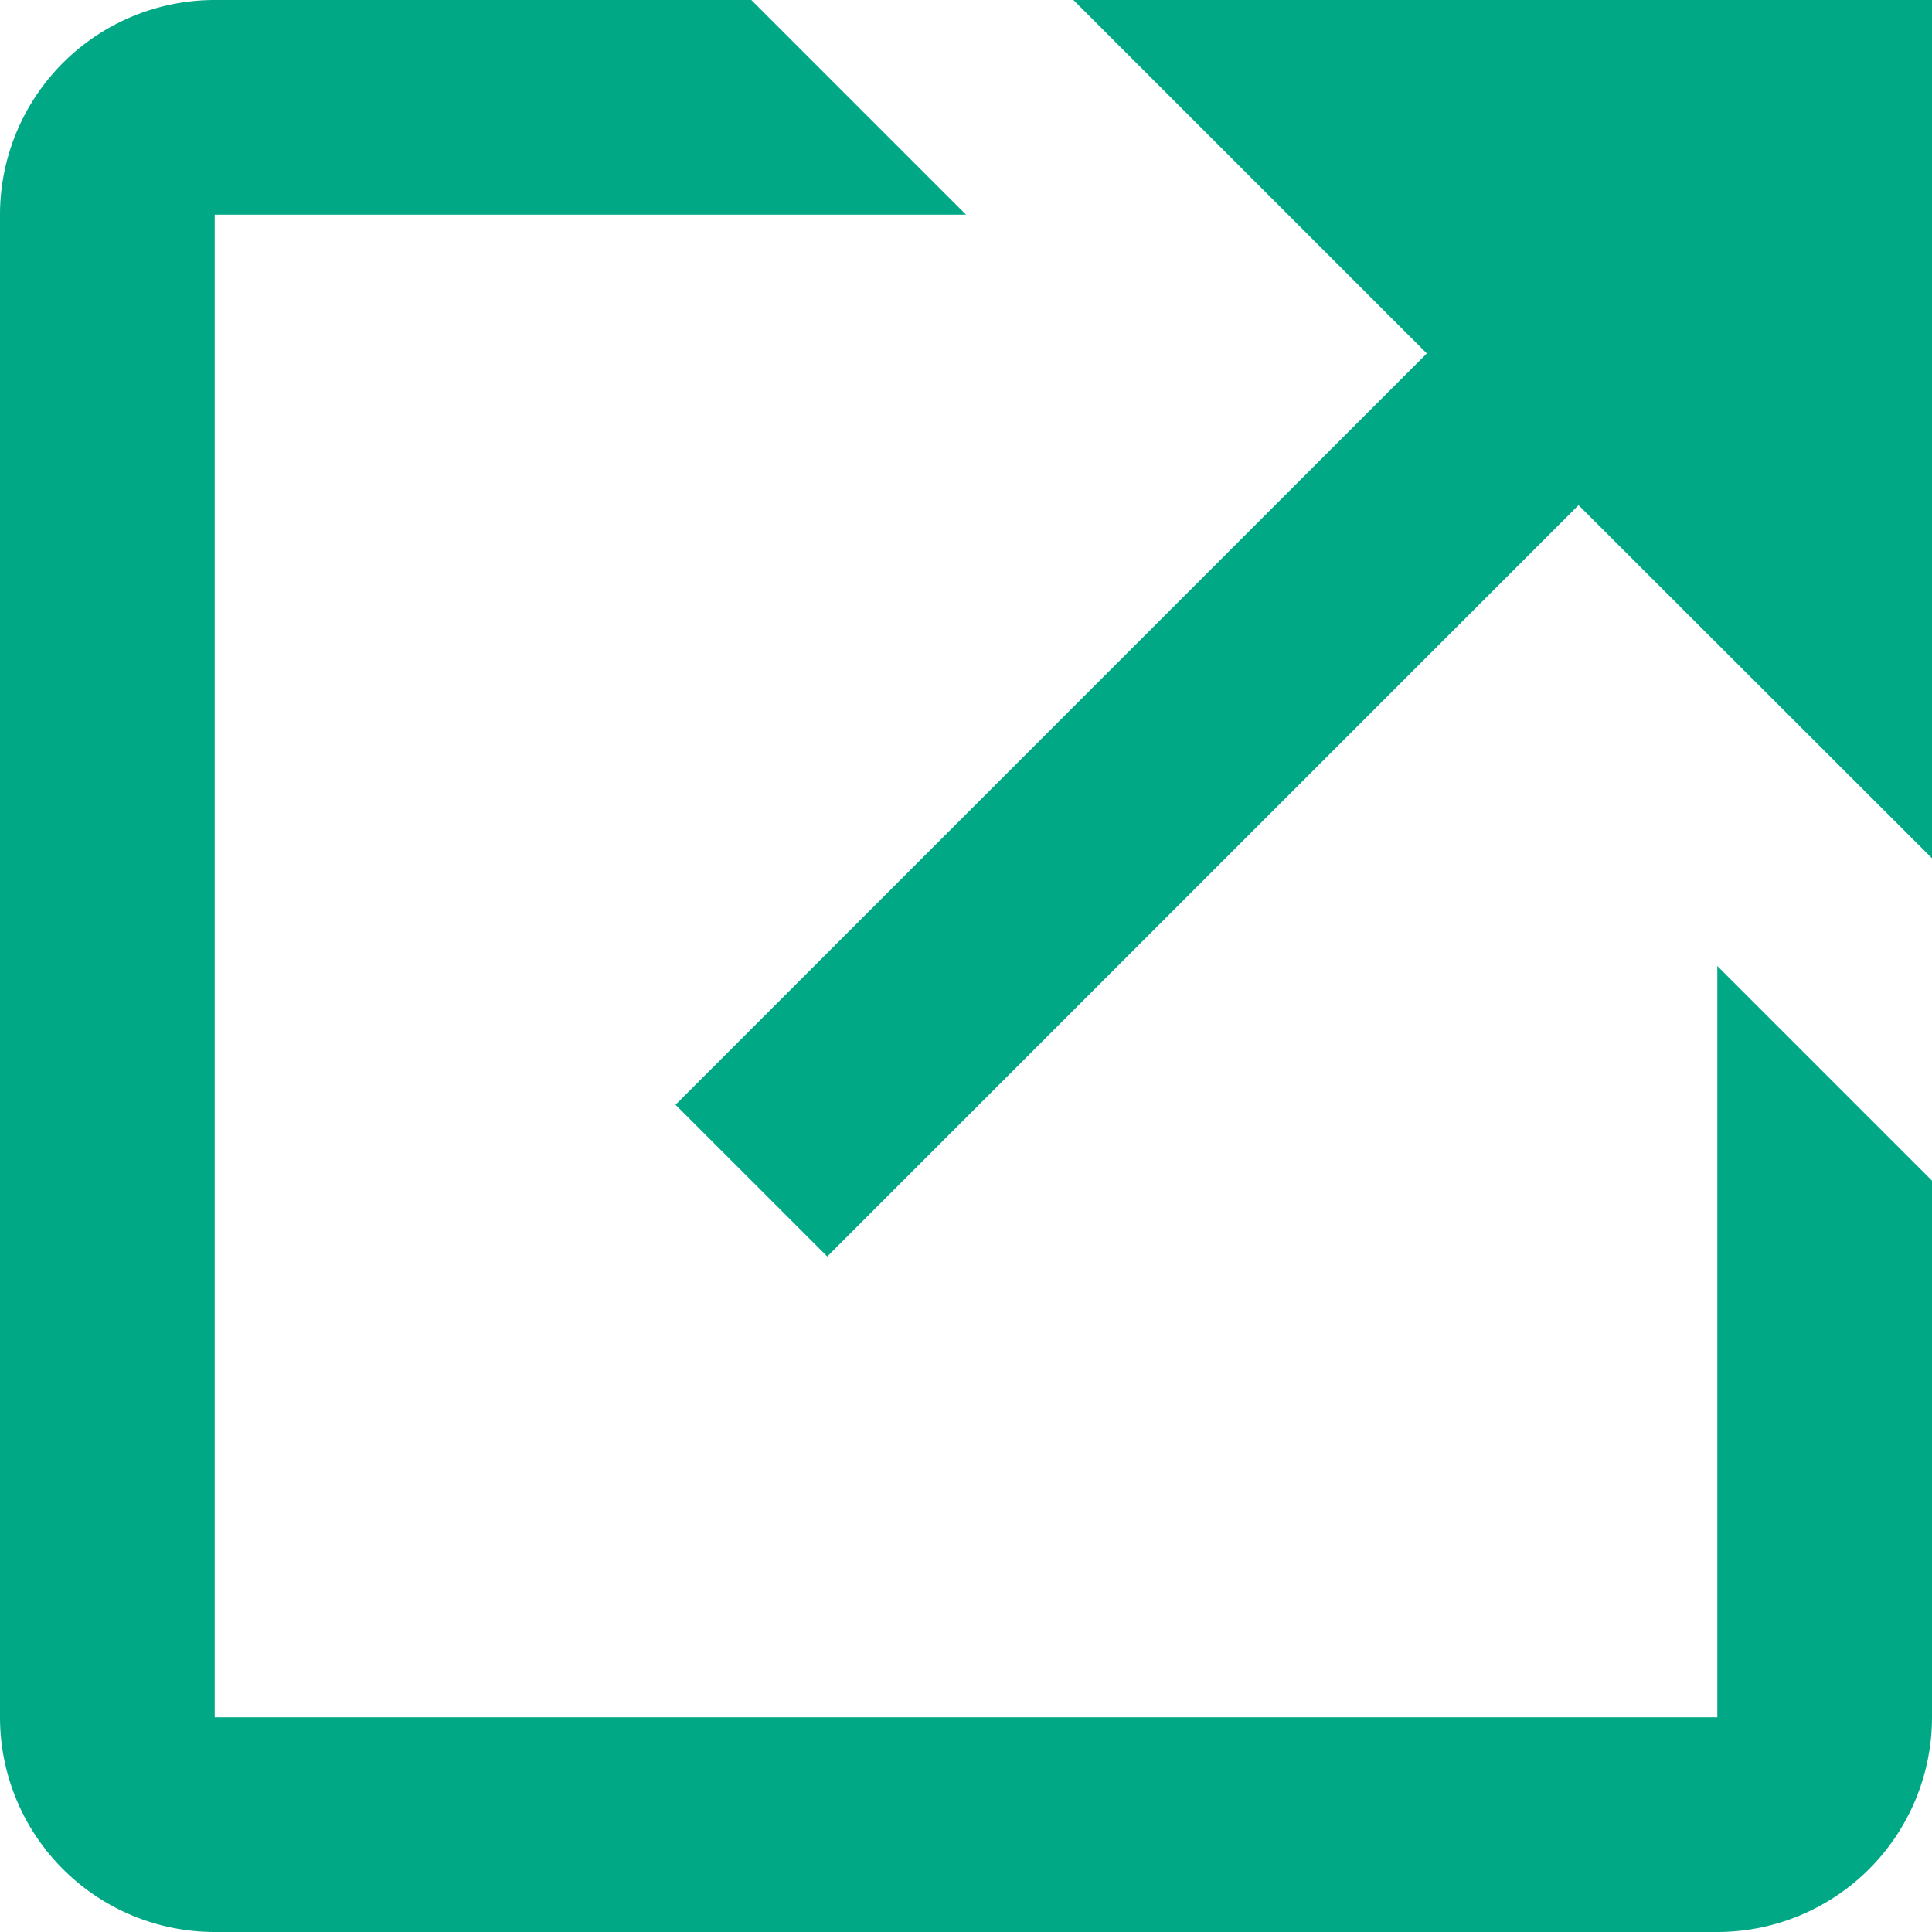 <svg xmlns="http://www.w3.org/2000/svg" width="17" height="17" viewBox="0 0 17 17">
  <g id="bx-link-external" transform="translate(-4.5 -4.5)">
    <path id="Path_2638" data-name="Path 2638" d="M17.441,4.5l3.11,3.11L13.94,14.221l1.335,1.335,6.611-6.611L25,12.056V4.5Z" transform="translate(-3.496)" fill="#00a886"/>
    <path id="Path_2639" data-name="Path 2639" d="M19.611,19.611H6.389V6.389H13L11.111,4.5H6.389A1.89,1.89,0,0,0,4.5,6.389V19.611A1.89,1.89,0,0,0,6.389,21.5H19.611A1.89,1.89,0,0,0,21.5,19.611V14.889L19.611,13Z" fill="#00a886"/>
  </g>
</svg>
